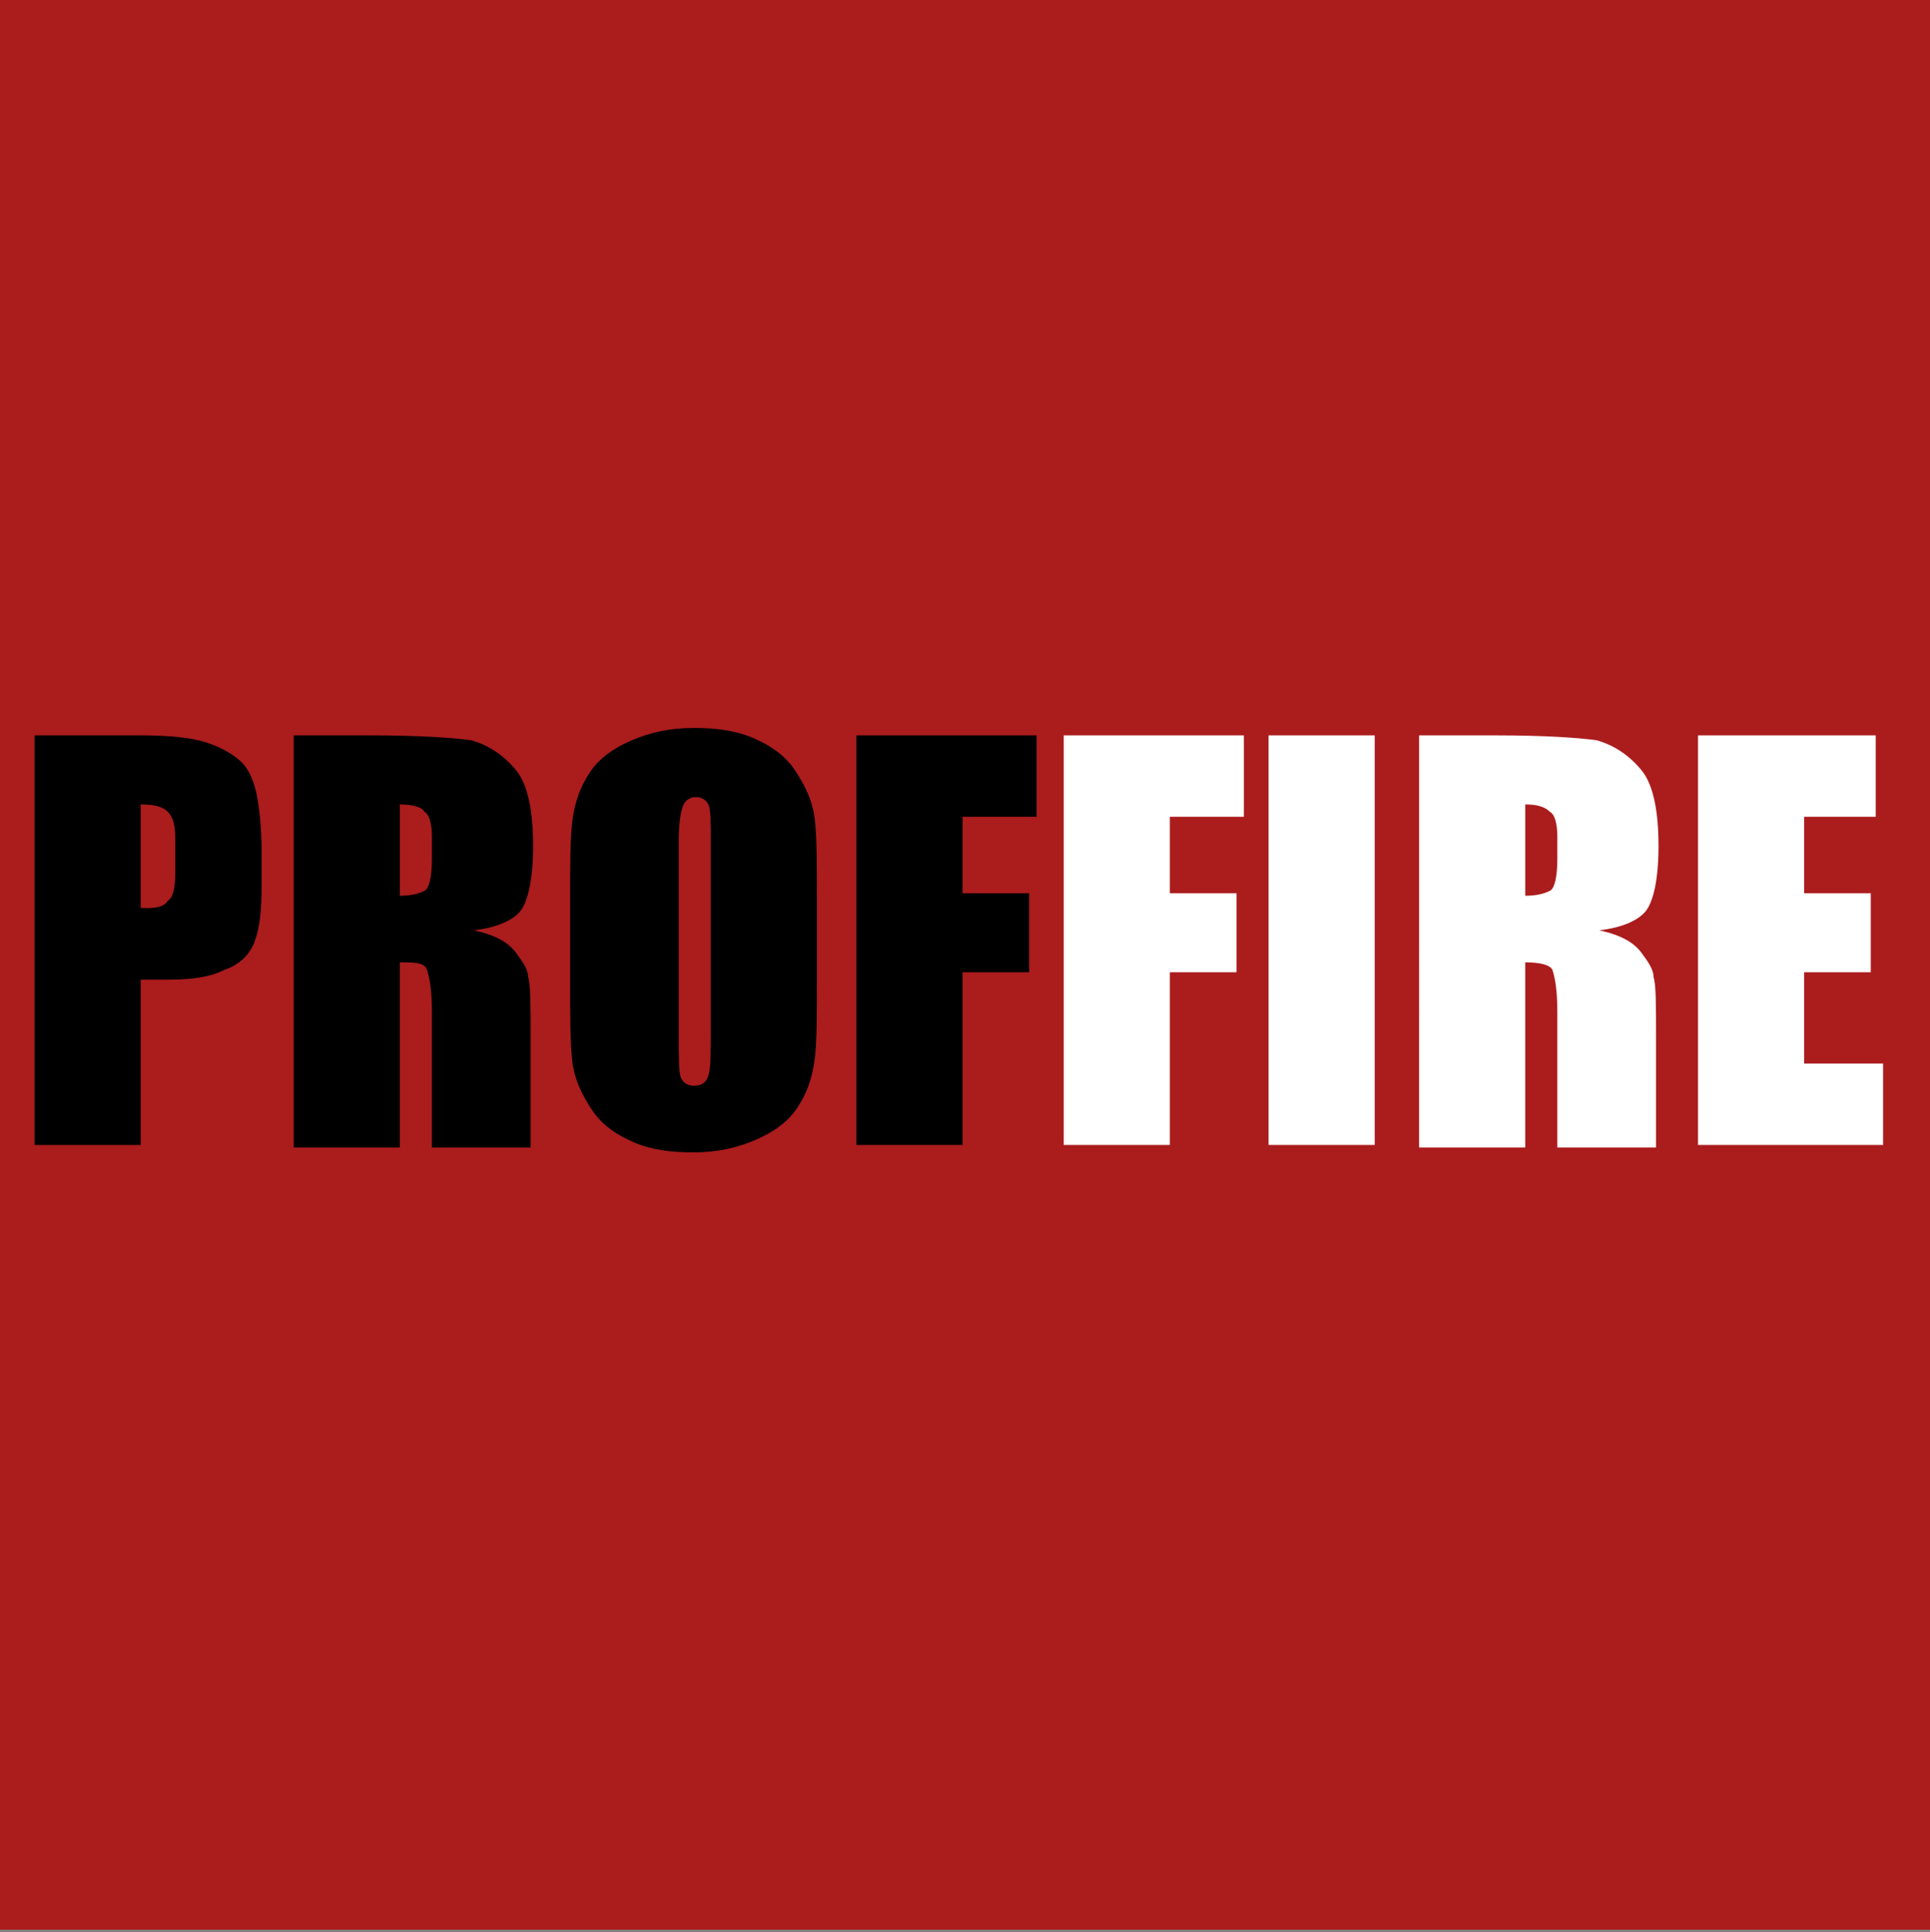 <?xml version="1.0" encoding="utf-8"?>
<!-- Generator: Adobe Illustrator 27.5.0, SVG Export Plug-In . SVG Version: 6.00 Build 0)  -->
<svg version="1.1"
	 id="SvgjsSvg1005" xmlns:svgjs="http://svgjs.com/svgjs" xmlns:dc="http://purl.org/dc/elements/1.1/" xmlns:rdf="http://www.w3.org/1999/02/22-rdf-syntax-ns#" xmlns:cc="http://creativecommons.org/ns#" xmlns:svg="http://www.w3.org/2000/svg" xmlns:sodipodi="http://sodipodi.sourceforge.net/DTD/sodipodi-0.dtd" xmlns:inkscape="http://www.inkscape.org/namespaces/inkscape"
	 xmlns="http://www.w3.org/2000/svg" xmlns:xlink="http://www.w3.org/1999/xlink" x="0px" y="0px" viewBox="0 0 78.2 78.3"
	 style="enable-background:new 0 0 78.2 78.3;" xml:space="preserve">
<rect x="0" y="0" width="78.2" height="78.3" fill="#808080" stroke="none"/>
<style type="text/css">
	.st0{fill:#AB1C1D;}
	.st1{fill:#FFFFFF;}
</style>
<sodipodi:namedview  bordercolor="#666666" borderopacity="1" gridtolerance="10" guidetolerance="10" id="SvgjsSodipodi:namedview1002" inkscape:current-layer="g18" inkscape:cx="464.84933" inkscape:cy="49.896122" inkscape:pageopacity="0" inkscape:pageshadow="2" inkscape:window-height="1017" inkscape:window-maximized="1" inkscape:window-width="1920" inkscape:window-x="-8" inkscape:window-y="-8" inkscape:zoom="1.0350379" objecttolerance="10" pagecolor="#ffffff" showgrid="false">
	</sodipodi:namedview>
<rect class="st0" width="78.2" height="78.2"/>
<g>
	<path d="M1.4,29.8h4.3c1.2,0,2.1,0.1,2.7,0.3s1.1,0.5,1.4,0.8c0.3,0.3,0.5,0.8,0.6,1.3c0.1,0.5,0.2,1.3,0.2,2.3v1.4
		c0,1.1-0.1,1.8-0.3,2.3s-0.6,0.9-1.2,1.1c-0.6,0.3-1.3,0.4-2.3,0.4H5.7v6.7H1.4V29.8z M5.7,32.6v4.2c0.1,0,0.2,0,0.3,0
		c0.4,0,0.7-0.1,0.8-0.3C7,36.4,7.1,36,7.1,35.4V34c0-0.6-0.1-0.9-0.3-1.1S6.3,32.6,5.7,32.6z"/>
	<path d="M11.9,29.8H15c2,0,3.4,0.1,4.1,0.2c0.7,0.2,1.3,0.6,1.8,1.2c0.5,0.6,0.7,1.7,0.7,3.1c0,1.3-0.2,2.2-0.5,2.6s-1,0.7-1.9,0.8
		c0.9,0.2,1.4,0.5,1.7,0.9s0.5,0.7,0.5,1c0.1,0.3,0.1,1.1,0.1,2.5v4.4h-4v-5.5c0-0.9-0.1-1.4-0.2-1.7s-0.5-0.3-1.1-0.3v7.5h-4.3
		V29.8z M16.2,32.6v3.7c0.5,0,0.8-0.1,1-0.2c0.2-0.1,0.3-0.6,0.3-1.3v-0.9c0-0.5-0.1-0.9-0.3-1C17.1,32.7,16.7,32.6,16.2,32.6z"/>
	<path d="M33.1,39.5c0,1.7,0,2.8-0.1,3.5c-0.1,0.7-0.3,1.3-0.7,1.9s-1,1-1.7,1.3s-1.5,0.5-2.5,0.5c-0.9,0-1.7-0.1-2.4-0.4
		C25,46,24.4,45.6,24,45s-0.7-1.2-0.8-1.9s-0.1-1.9-0.1-3.6v-2.8c0-1.7,0-2.8,0.1-3.5c0.1-0.7,0.3-1.3,0.7-1.9c0.4-0.6,1-1,1.7-1.3
		s1.5-0.5,2.5-0.5c0.9,0,1.7,0.1,2.4,0.4c0.7,0.3,1.3,0.7,1.7,1.3s0.7,1.2,0.8,1.9s0.1,1.9,0.1,3.6V39.5z M28.8,34.1
		c0-0.8,0-1.3-0.1-1.5c-0.1-0.2-0.3-0.3-0.5-0.3c-0.2,0-0.4,0.1-0.5,0.3c-0.1,0.2-0.2,0.7-0.2,1.5v7.8c0,1,0,1.6,0.1,1.8
		s0.3,0.3,0.5,0.3c0.3,0,0.5-0.1,0.6-0.4s0.1-0.9,0.1-1.9V34.1z"/>
	<path d="M34.7,29.8H42v3.3h-3v3.1h2.7v3.2H39v7h-4.3V29.8z"/>
	<path class="st1" d="M43.1,29.8h7.3v3.3h-3v3.1h2.7v3.2h-2.7v7h-4.3V29.8z"/>
	<path class="st1" d="M55.7,29.8v16.6h-4.3V29.8H55.7z"/>
	<path class="st1" d="M57.5,29.8h3.1c2,0,3.4,0.1,4.1,0.2c0.7,0.2,1.3,0.6,1.8,1.2c0.5,0.6,0.7,1.7,0.7,3.1c0,1.3-0.2,2.2-0.5,2.6
		s-1,0.7-1.9,0.8c0.9,0.2,1.4,0.5,1.7,0.9s0.5,0.7,0.5,1c0.1,0.3,0.1,1.1,0.1,2.5v4.4h-4v-5.5c0-0.9-0.1-1.4-0.2-1.7
		c-0.1-0.2-0.5-0.3-1.1-0.3v7.5h-4.3V29.8z M61.8,32.6v3.7c0.5,0,0.8-0.1,1-0.2c0.2-0.1,0.3-0.6,0.3-1.3v-0.9c0-0.5-0.1-0.9-0.3-1
		C62.6,32.7,62.3,32.6,61.8,32.6z"/>
	<path class="st1" d="M68.8,29.8H76v3.3h-2.9v3.1h2.7v3.2h-2.7v3.7h3.2v3.3h-7.5V29.8z"/>
</g>
</svg>
